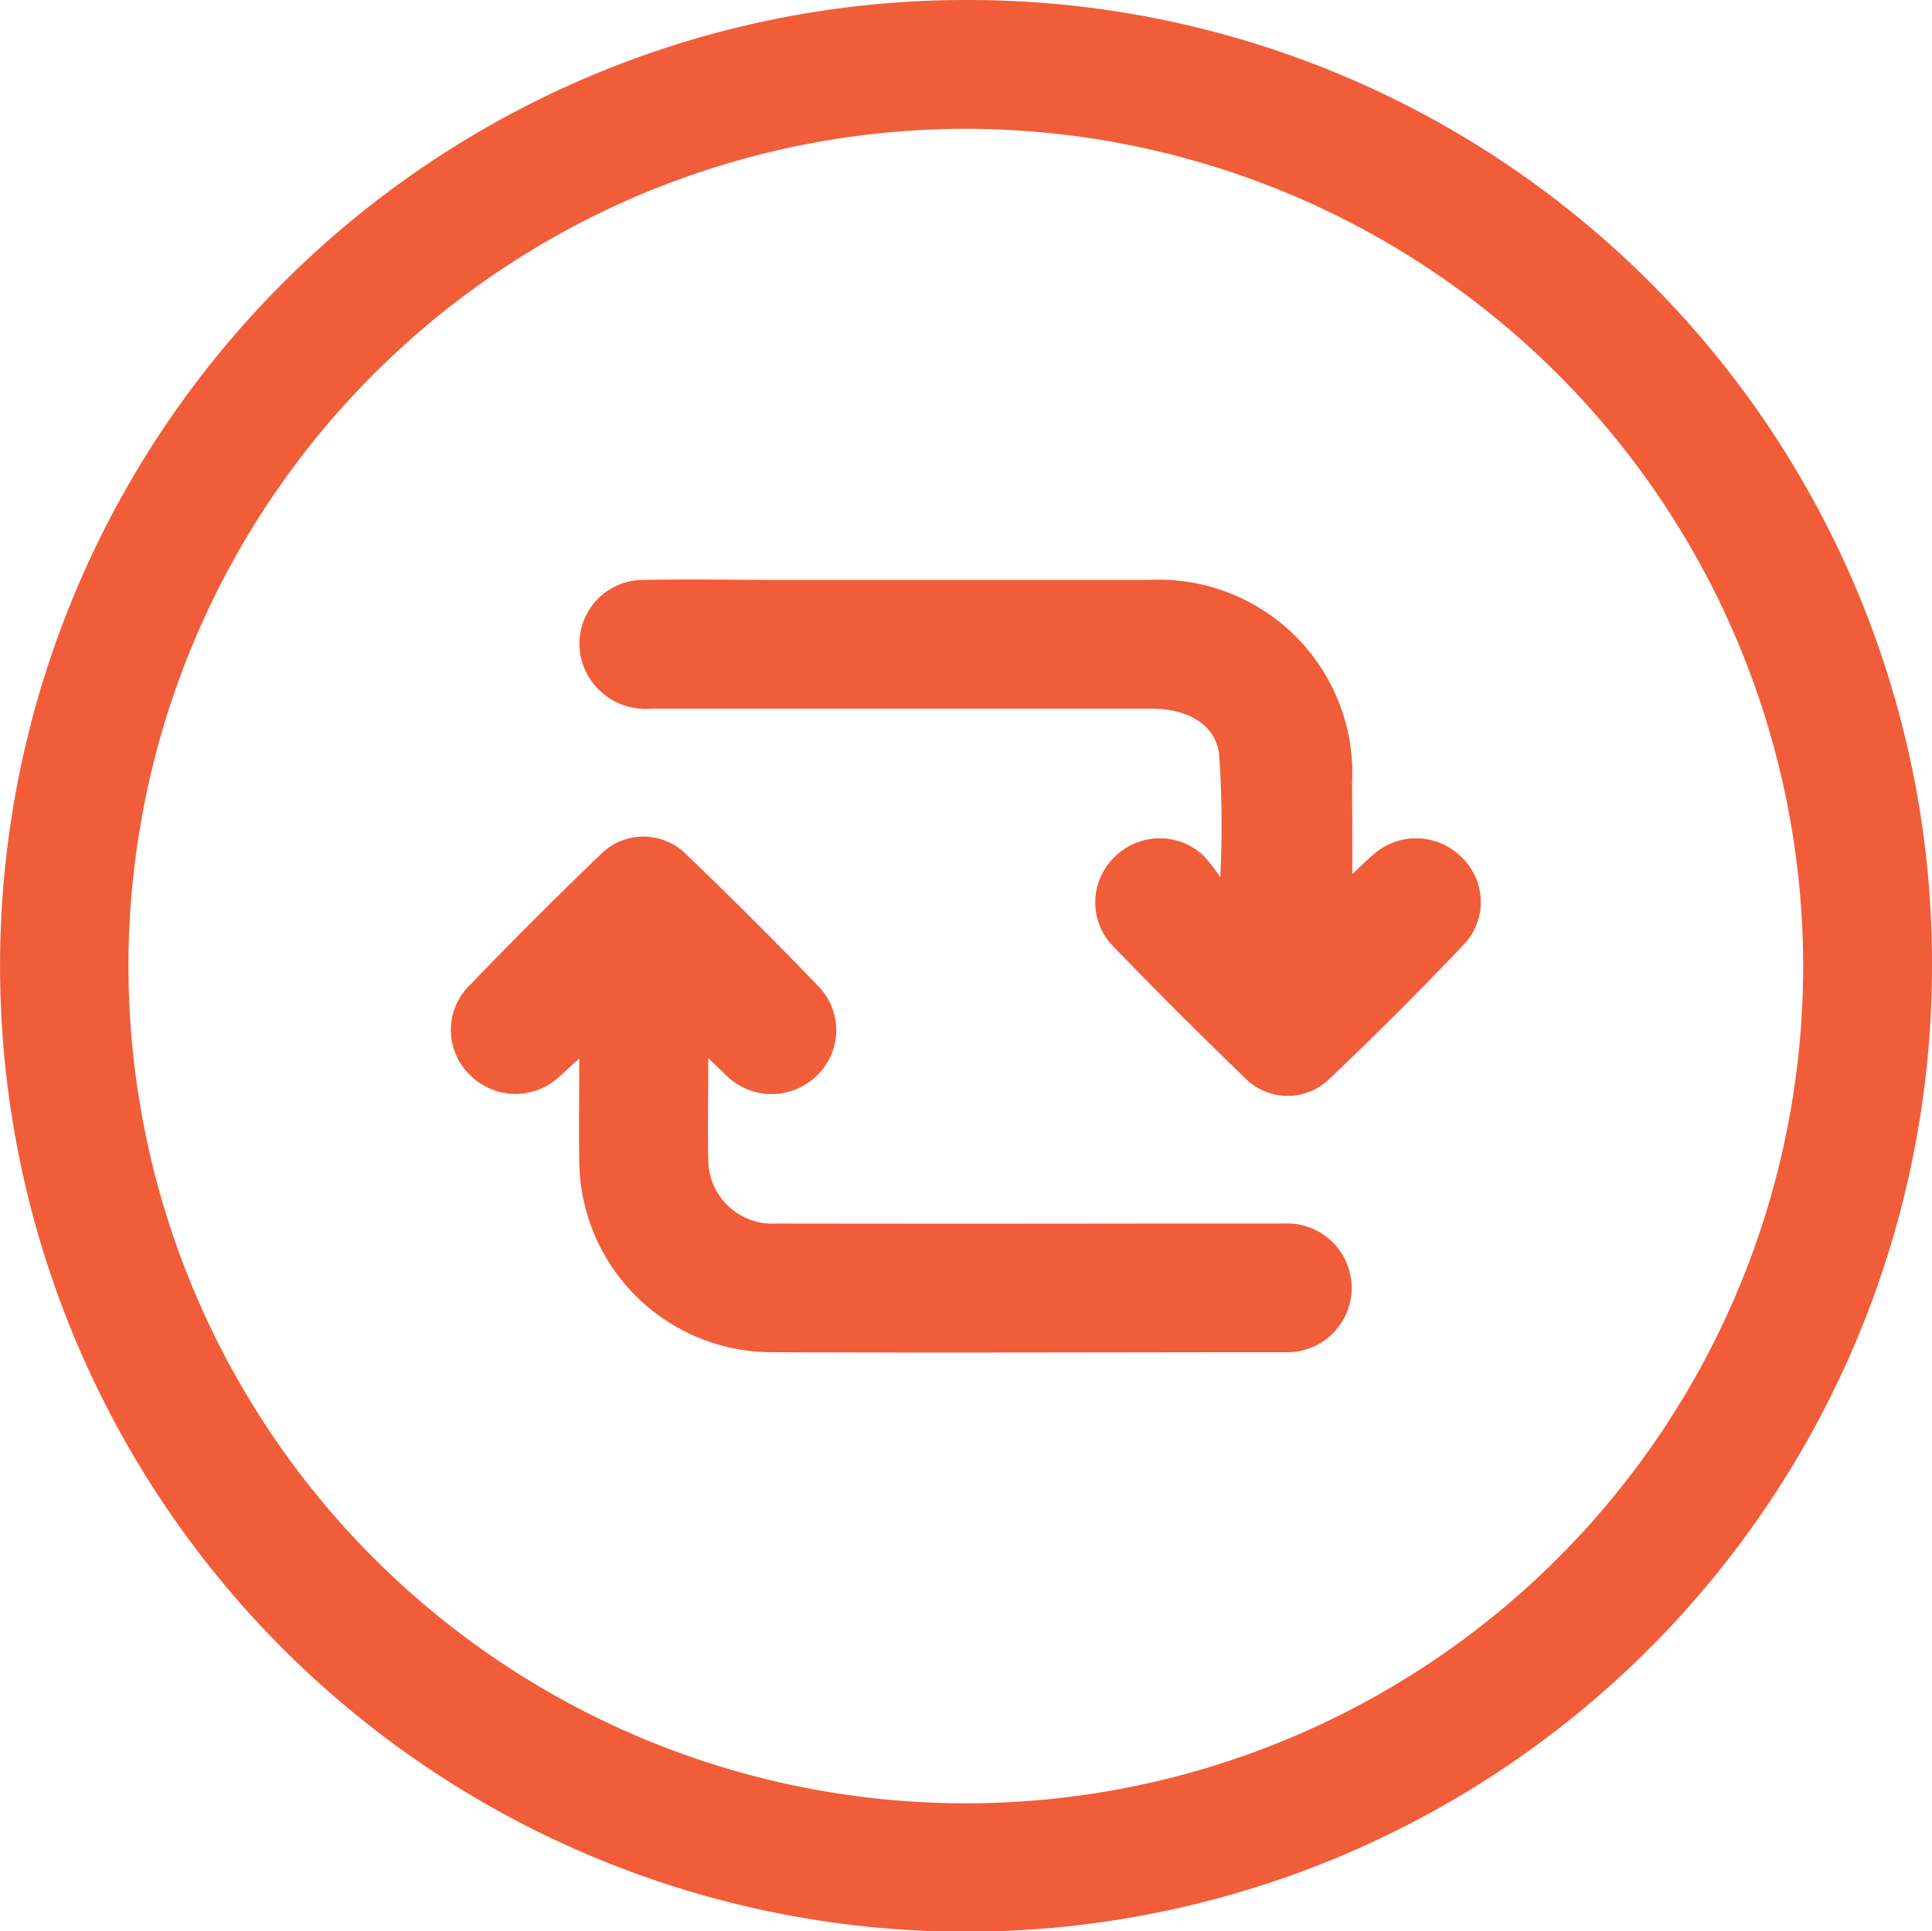 <svg id="Groupe_422" data-name="Groupe 422" xmlns="http://www.w3.org/2000/svg" width="37.099" height="37.091" viewBox="0 0 37.099 37.091">
  <path id="Tracé_378" data-name="Tracé 378" d="M1265.248,929.267a18.549,18.549,0,1,1-18.481-18.562A18.5,18.5,0,0,1,1265.248,929.267Zm-18.542-16.088a16.079,16.079,0,1,0,16.068,16.04A16.089,16.089,0,0,0,1246.706,913.179Z" transform="translate(-1228.149 -910.705)" fill="#F15D38"/>
  <path id="Tracé_379" data-name="Tracé 379" d="M1316.953,1070.521c0,.728-.015,1.359,0,1.989a1.232,1.232,0,0,0,1.309,1.189q3.632.006,7.265,0c.824,0,1.649,0,2.473,0a1.237,1.237,0,1,1,.019,2.471c-3.284,0-6.569.014-9.854,0a3.7,3.7,0,0,1-3.69-3.691c-.009-.625,0-1.25,0-1.953-.18.166-.3.28-.419.384a1.233,1.233,0,0,1-1.682-.067,1.2,1.2,0,0,1-.043-1.679q1.258-1.309,2.568-2.568a1.16,1.16,0,0,1,1.617,0q1.311,1.256,2.57,2.566a1.206,1.206,0,0,1-.034,1.68,1.238,1.238,0,0,1-1.712.052C1317.231,1070.791,1317.126,1070.685,1316.953,1070.521Z" transform="translate(-1303.352 -1050.201)" fill="#F15D38"/>
  <path id="Tracé_380" data-name="Tracé 380" d="M1350.685,1024.111c.191-.178.306-.3.433-.4a1.232,1.232,0,0,1,1.654.065,1.189,1.189,0,0,1,.091,1.647q-1.287,1.361-2.65,2.65a1.148,1.148,0,0,1-1.587-.044q-1.293-1.248-2.542-2.54a1.208,1.208,0,0,1,.037-1.708,1.226,1.226,0,0,1,1.71-.021,3.4,3.4,0,0,1,.318.411,19.852,19.852,0,0,0-.022-2.366c-.073-.576-.619-.871-1.289-.871q-4.811,0-9.623,0a1.274,1.274,0,0,1-1.221-.66,1.225,1.225,0,0,1,1.087-1.813c.889-.016,1.777,0,2.666,0q3.517,0,7.033,0a3.718,3.718,0,0,1,3.9,3.909C1350.685,1022.916,1350.685,1023.468,1350.685,1024.111Z" transform="translate(-1324.717 -1007.324)" fill="#F15D38"/>
</svg>
